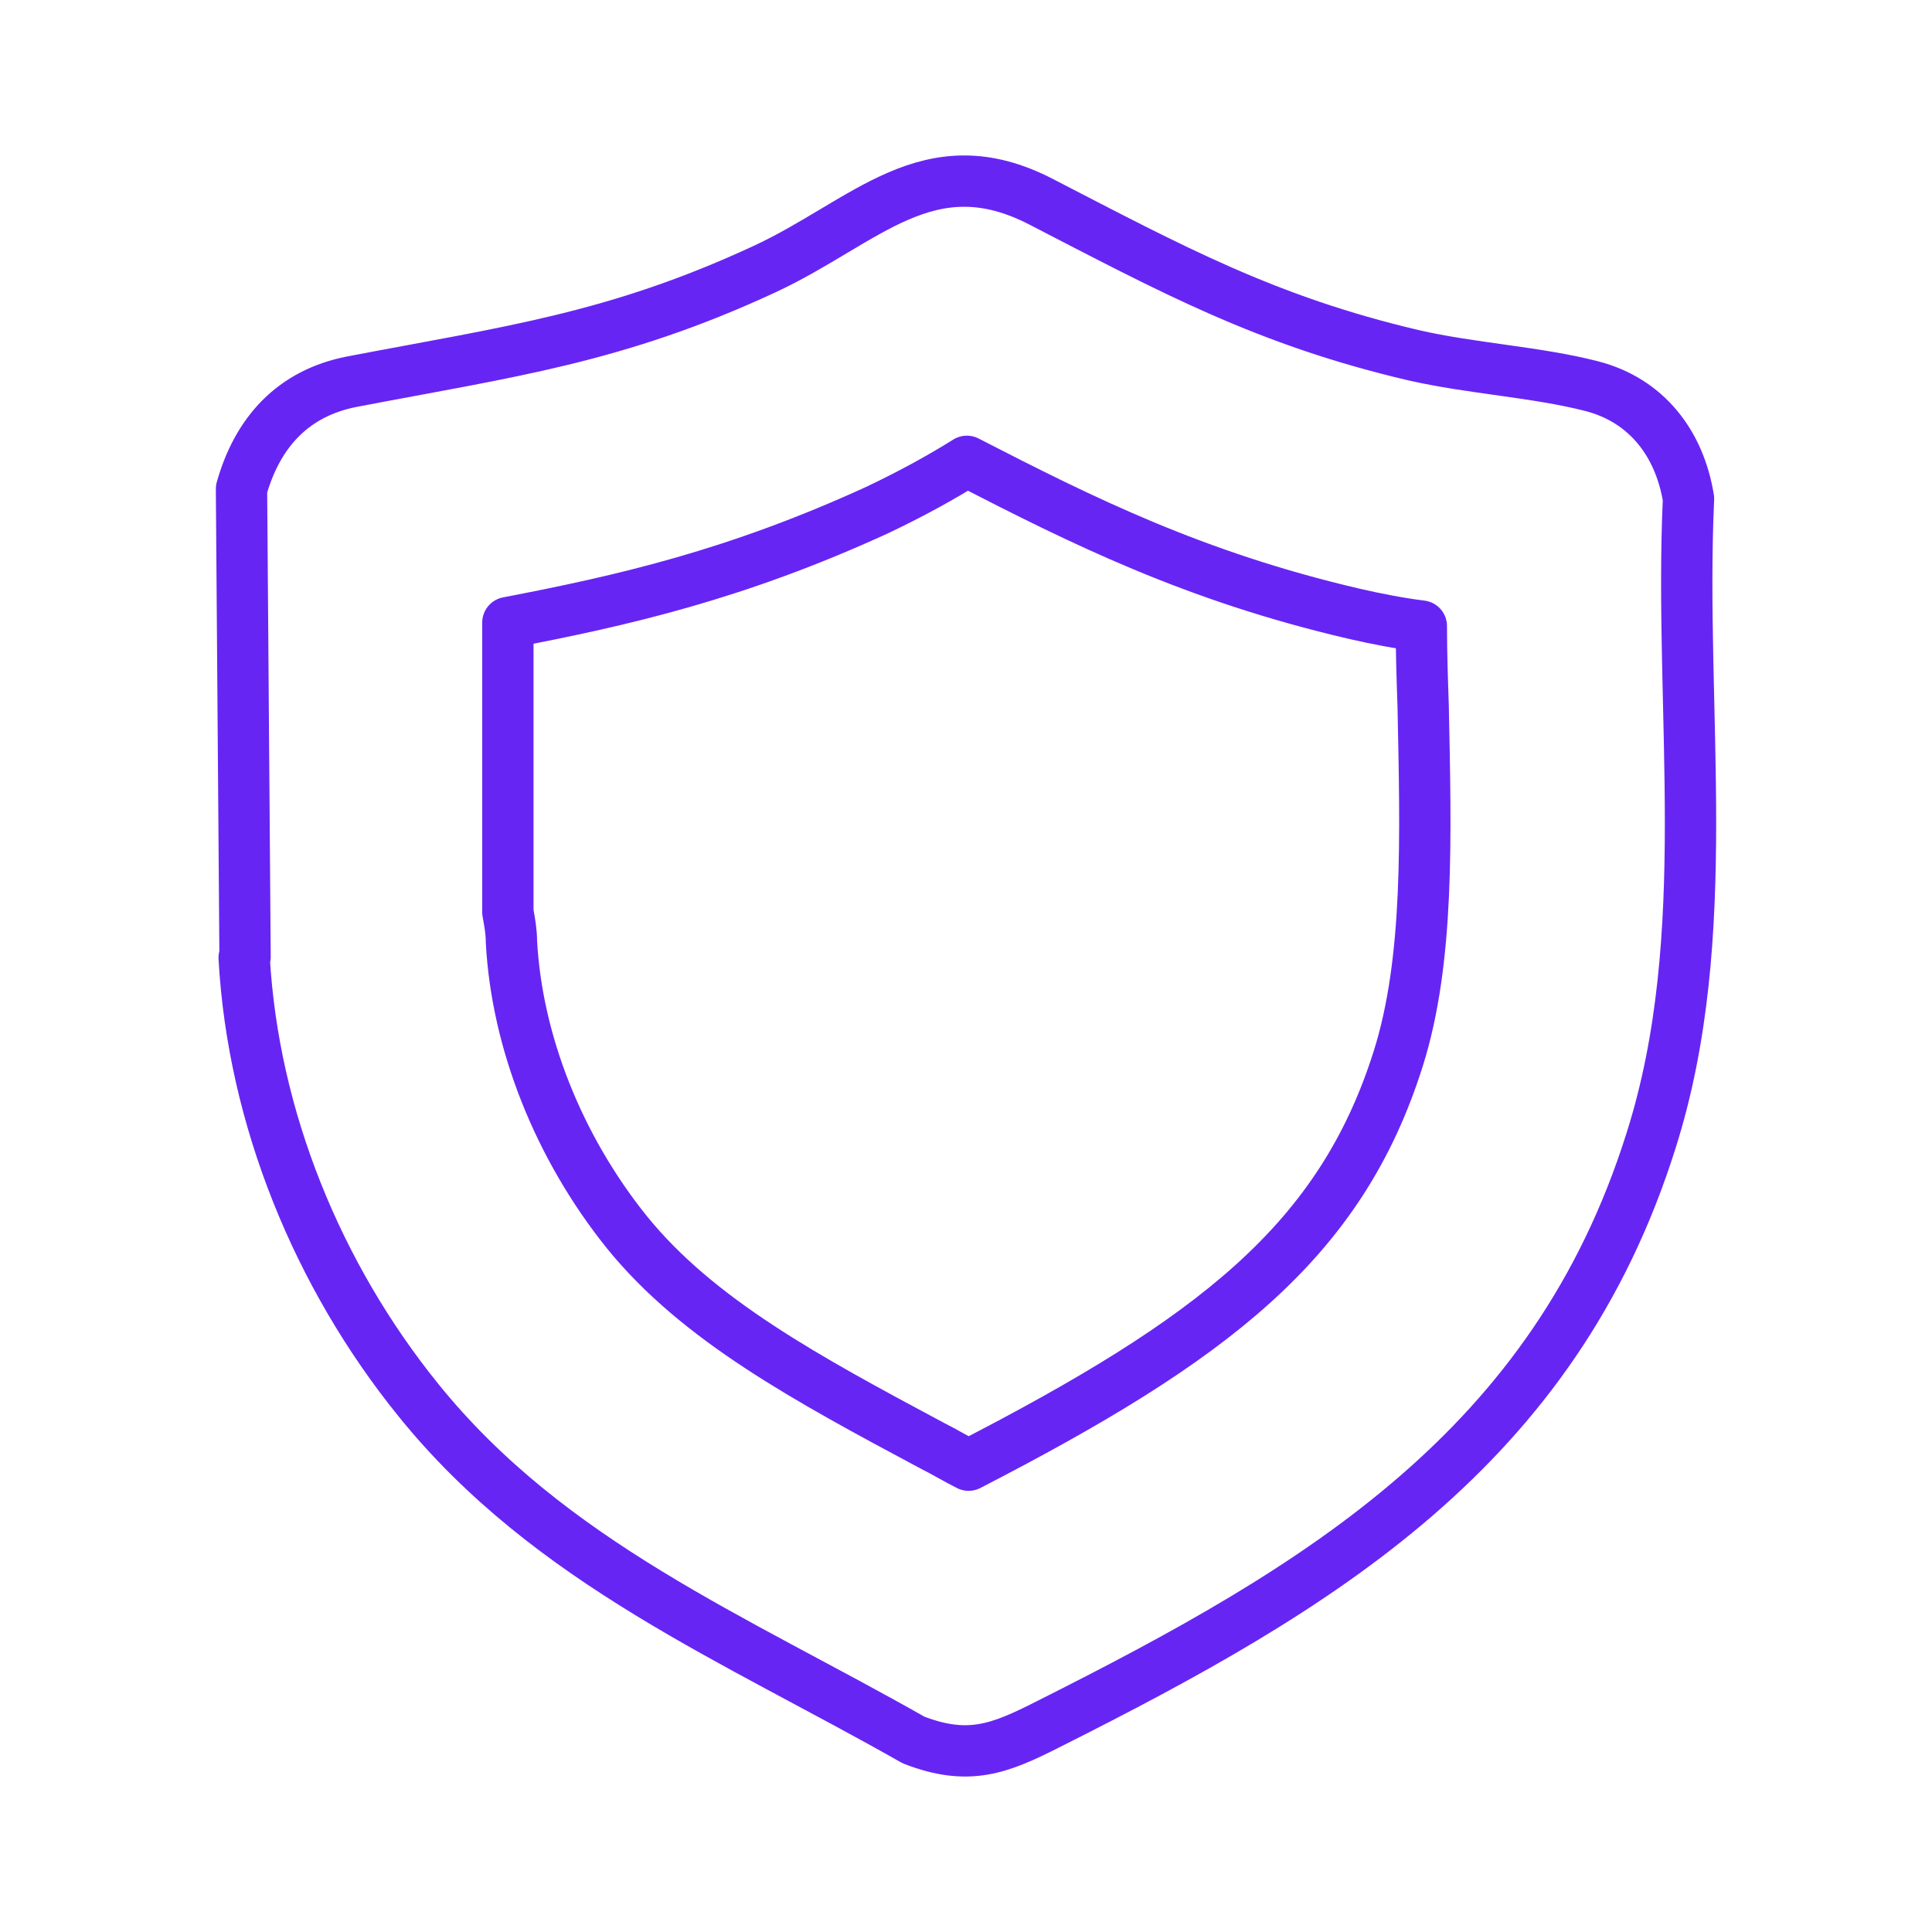 <svg width="32" height="32" viewBox="0 0 32 32" fill="none" xmlns="http://www.w3.org/2000/svg">
<mask id="mask0_24458_6609" style="mask-type:alpha" maskUnits="userSpaceOnUse" x="0" y="0" width="32" height="32">
<rect x="0.5" y="0.5" width="31" height="31" fill="#D9D9D9" stroke="#6725F4"/>
</mask>
<g mask="url(#mask0_24458_6609)">
<path d="M4.059 15.847L4 8.099C4.265 7.159 4.853 6.514 5.823 6.323C8.426 5.824 10.19 5.604 12.66 4.459C14.337 3.681 15.381 2.375 17.248 3.344C19.409 4.459 20.968 5.31 23.409 5.883C24.364 6.103 25.453 6.161 26.364 6.396C27.276 6.631 27.82 7.35 27.967 8.26C27.805 11.782 28.423 15.495 27.349 18.885C25.747 23.992 21.865 26.296 17.366 28.556C16.557 28.967 16.042 29.172 15.131 28.82C12.19 27.147 9.102 25.885 6.926 23.185C5.265 21.13 4.191 18.518 4.044 15.862L4.059 15.847Z" stroke="#6725F4" stroke-width="0.85" stroke-linecap="round" stroke-linejoin="round"/>
<path d="M16.014 7.641C17.925 8.624 19.778 9.548 22.425 10.165C22.807 10.253 23.189 10.326 23.542 10.37C23.542 10.81 23.557 11.265 23.572 11.691C23.616 13.863 23.674 15.903 23.16 17.532C22.204 20.57 20.087 22.184 16.043 24.268C15.837 24.165 15.646 24.048 15.44 23.945C13.352 22.829 11.559 21.861 10.382 20.408C9.25 18.999 8.559 17.253 8.471 15.595C8.471 15.433 8.442 15.272 8.412 15.11V10.312C10.324 9.945 12.191 9.519 14.529 8.448C15.117 8.169 15.617 7.89 16.014 7.641Z" stroke="#6725F4" stroke-width="0.85" stroke-linecap="round" stroke-linejoin="round"/>
</g>
</svg>
